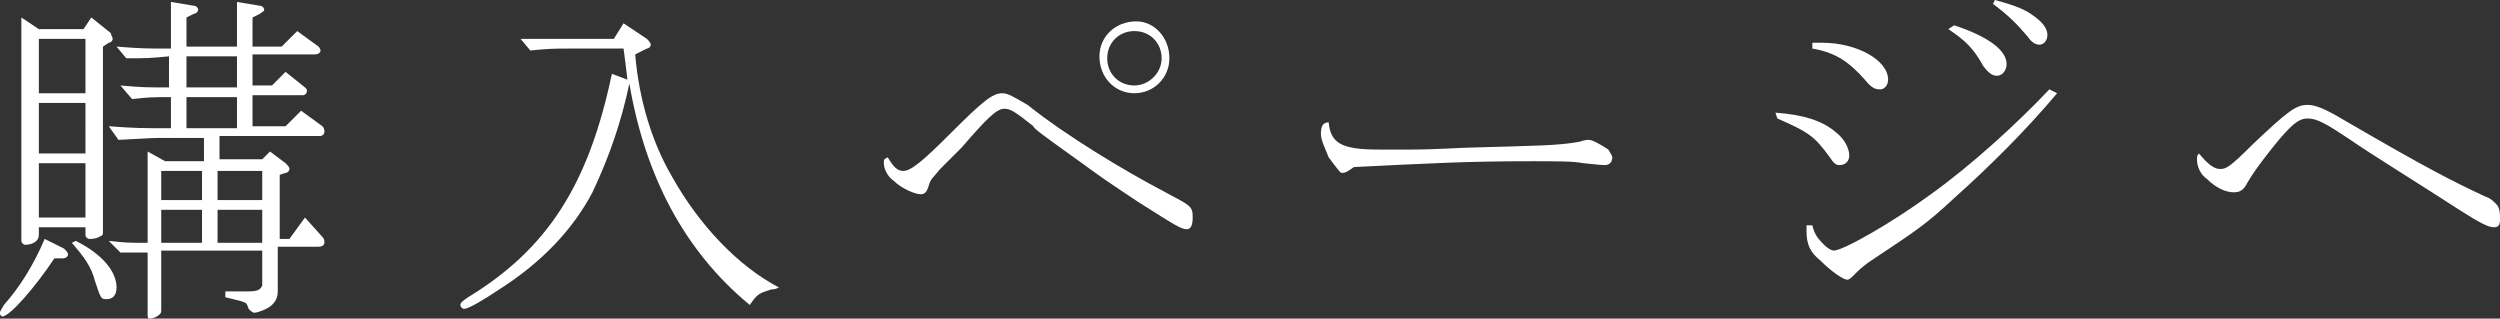 <?xml version="1.0" encoding="utf-8"?>
<!-- Generator: Adobe Illustrator 19.1.0, SVG Export Plug-In . SVG Version: 6.00 Build 0)  -->
<svg version="1.1" id="レイヤー_1" xmlns="http://www.w3.org/2000/svg" xmlns:xlink="http://www.w3.org/1999/xlink" x="0px"
	 y="0px" viewBox="0 0 128.7 16.4" style="enable-background:new 0 0 128.7 16.4;" xml:space="preserve">
<rect x="0" y="0" width="128.7" height="16.4" fill="#333333" stroke="none"/>
<style type="text/css">
	.st0{fill:#FFFFFF;}
</style>
<g>
	<g>
		<path class="st0" d="M2.8,13.3c-1,1.5-2.3,3-2.7,3C0,16.2,0,16.2,0,16.1c0-0.1,0.1-0.2,0.2-0.4c0.8-0.9,1.5-2,2.1-3.4l1,0.5
			c0.1,0.1,0.2,0.2,0.2,0.3c0,0.1-0.1,0.2-0.3,0.2L2.8,13.3z M2,12.1c0,0.3-0.3,0.5-0.7,0.5c-0.1,0-0.2-0.1-0.2-0.2V0.9L2,1.5h2.3
			l0.4-0.6l1,0.8C5.7,1.8,5.8,1.9,5.8,2c0,0.1-0.1,0.2-0.2,0.2L5.3,2.4v9.5c0,0.2,0,0.2-0.2,0.3c-0.2,0.1-0.4,0.1-0.5,0.1
			c-0.1,0-0.2-0.1-0.2-0.2v-0.4H2V12.1z M4.4,4.8V2H2v2.8H4.4z M2,7.9h2.4V5.3H2V7.9z M2,11.2h2.4V8.4H2V11.2z M3.9,12.4
			C5.3,13.1,6,14,6,14.8c0,0.4-0.2,0.6-0.5,0.6c-0.3,0-0.3,0-0.6-0.9c-0.2-0.8-0.6-1.3-1.2-2L3.9,12.4z M5.6,12.4
			c0.9,0.1,1,0.1,2,0.1V7.8l0.9,0.5h2V7.1H8.6c-0.7,0-0.7,0-2.5,0.1L5.6,6.5C7,6.6,7.2,6.6,8.8,6.6V5c-1,0-1.1,0-2,0.1L6.2,4.4
			c1.1,0.1,1.3,0.1,2.5,0.1V2.9C7.7,3,7.5,3,6.5,3L6,2.4c1.3,0.1,1.5,0.1,2.8,0.1V0.1l1.2,0.2c0.1,0,0.2,0.1,0.2,0.2
			c0,0.1-0.1,0.2-0.2,0.2L9.6,0.9v1.5h2.6V0.1l1.2,0.2c0.1,0,0.2,0.1,0.2,0.2c0,0.1-0.1,0.1-0.2,0.2L13,0.9v1.5h1.5l0.8-0.8l1.1,0.8
			c0.1,0.1,0.1,0.2,0.1,0.2c0,0.1-0.1,0.2-0.3,0.2H13v1.6h1l0.7-0.7l1,0.8c0.1,0.1,0.1,0.1,0.1,0.2c0,0.1-0.1,0.2-0.2,0.2H13v1.6
			h1.7l0.8-0.8l1.1,0.8c0.1,0.1,0.1,0.2,0.1,0.3c0,0.1-0.1,0.2-0.2,0.2h-5.2v1.2h2.2l0.4-0.4l0.8,0.6c0.1,0.1,0.2,0.2,0.2,0.3
			c0,0.1-0.1,0.2-0.2,0.2l-0.3,0.1v3.3h0.5l0.8-1.1l0.9,1c0.1,0.1,0.1,0.2,0.1,0.3c0,0.1-0.1,0.2-0.3,0.2h-2.1V15
			c0,0.4-0.2,0.7-0.6,0.9c-0.2,0.1-0.5,0.2-0.6,0.2c-0.1,0-0.2-0.1-0.3-0.2c-0.1-0.3-0.1-0.3-0.4-0.4l-0.8-0.2v-0.3l1.1,0l0.1,0
			c0.5,0,0.6-0.1,0.7-0.3v-1.8H8.3v3c0,0.2,0,0.2-0.1,0.3c-0.1,0.1-0.3,0.2-0.5,0.2c-0.1,0-0.1-0.1-0.1-0.2V13l-0.8,0l-0.6,0
			L5.6,12.4z M8.3,10.3h2.1V8.8H8.3V10.3z M8.3,12.5h2.1v-1.7H8.3V12.5z M12.2,4.5V2.9H9.6v1.6H12.2z M12.2,6.6V5H9.6v1.6H12.2z
			 M11.2,10.3h2.3V8.8h-2.3V10.3z M11.2,12.5h2.3v-1.7h-2.3V12.5z"/>
		<path class="st0" d="M32.3,4.1c-0.1-0.8-0.1-0.9-0.2-1.6h-2.9c-0.5,0-1,0-1.9,0.1L26.8,2L28.1,2c0.5,0,1,0,1.1,0h2.4l0.5-0.8
			L33.3,2c0.1,0.1,0.2,0.2,0.2,0.3c0,0.1-0.1,0.2-0.2,0.2l-0.6,0.3c0.2,2.4,0.9,4.6,1.9,6.3c1.4,2.5,3.4,4.6,5.5,5.7
			c-0.2,0.1-0.3,0.1-0.4,0.1c-0.6,0.2-0.7,0.2-1.1,0.8c-3.4-2.8-5.4-6.7-6.2-11.4c-0.4,1.9-1,3.7-1.9,5.6c-1,1.9-2.6,3.6-4.8,5
			c-0.9,0.6-1.6,1-1.8,1c-0.1,0-0.2-0.1-0.2-0.2s0.1-0.2,0.4-0.4c4.1-2.5,6.2-5.8,7.4-11.5L32.3,4.1z"/>
		<path class="st0" d="M48.9,8.2c-0.2,0.2-0.3,0.3-0.5,0.5c-0.4,0.5-0.5,0.5-0.6,0.9c-0.1,0.3-0.2,0.4-0.4,0.4c-0.3,0-1-0.3-1.4-0.7
			c-0.3-0.2-0.5-0.6-0.5-0.9c0-0.2,0-0.2,0.2-0.3c0.3,0.5,0.5,0.7,0.8,0.7c0.4,0,1-0.5,2.5-2c1.6-1.6,2.1-2,2.6-2
			c0.3,0,0.6,0.2,1.3,0.6C54.9,7,57.9,8.8,60,9.9c1.3,0.7,1.4,0.7,1.4,1.3c0,0.4-0.1,0.6-0.3,0.6c-0.3,0-0.6-0.2-2.5-1.4
			c-1.8-1.2-1.8-1.2-2.9-2c-2.1-1.5-2.5-1.8-2.5-1.9c-1-0.8-1.2-0.9-1.5-0.9c-0.4,0-0.9,0.5-2.2,2L48.9,8.2z M60.2,3
			c0,1-0.8,1.8-1.8,1.8c-1,0-1.8-0.8-1.8-1.9c0-1,0.8-1.8,1.9-1.8C59.4,1.1,60.2,1.9,60.2,3z M57,3c0,0.8,0.6,1.4,1.4,1.4
			c0.7,0,1.4-0.6,1.4-1.4c0-0.8-0.6-1.4-1.4-1.4C57.6,1.6,57,2.2,57,3z"/>
		<path class="st0" d="M69.1,8.9c-0.1,0-0.1,0-0.7-0.8C68.2,7.6,68,7.2,68,6.9c0-0.4,0.1-0.6,0.4-0.6c0.1,1.1,0.7,1.4,2.6,1.4
			c0.4,0,1,0,1.6,0c1.3,0,2.7-0.1,3-0.1c3.5-0.1,4.6-0.1,5.7-0.3c0.3-0.1,0.4-0.1,0.5-0.1c0.2,0,0.7,0.3,1,0.5
			c0.1,0.2,0.2,0.3,0.2,0.4c0,0.2-0.1,0.4-0.4,0.4c-0.1,0-0.1,0-1.1-0.1c-0.5-0.1-1.3-0.1-2.6-0.1c-3.4,0-5.1,0.1-9.2,0.3
			C69.4,8.8,69.3,8.9,69.1,8.9z"/>
		<path class="st0" d="M91.4,5.8c1.4,0.1,2.4,0.4,3.1,1c0.4,0.3,0.7,0.8,0.7,1.2c0,0.3-0.2,0.5-0.5,0.5c-0.2,0-0.3-0.1-0.5-0.4
			c-0.8-1.1-1.1-1.3-2.7-2L91.4,5.8z M105.9,4.8c-1.6,1.9-3.4,3.7-5.3,5.4c-1.5,1.4-2,1.7-4.4,3.3c-0.4,0.3-0.5,0.4-0.7,0.6
			c-0.2,0.2-0.3,0.3-0.4,0.3c-0.2,0-0.8-0.4-1.4-1C93.2,13,93,12.6,93,11.9v-0.3l0.3,0c0.1,0.4,0.2,0.6,0.6,1
			c0.2,0.2,0.4,0.3,0.5,0.3c0.5,0,3.1-1.5,5-2.9c2.1-1.5,4.5-3.7,6.1-5.4L105.9,4.8z M93.3,2.2h0.5c1.8,0,3.4,0.9,3.4,1.9
			c0,0.3-0.2,0.5-0.4,0.5S96.4,4.6,96,4.1c-0.8-0.9-1.5-1.4-2.7-1.6L93.3,2.2z M100.6,1.3c1.8,0.6,2.7,1.3,2.7,2
			c0,0.3-0.2,0.6-0.5,0.6c-0.2,0-0.4-0.1-0.7-0.5c-0.5-0.9-0.9-1.3-1.8-1.9L100.6,1.3z M102.7,0c1.1,0.3,1.6,0.5,2.1,0.9
			c0.4,0.3,0.6,0.6,0.6,0.9c0,0.3-0.2,0.5-0.4,0.5c-0.2,0-0.4-0.1-0.6-0.4c-0.6-0.7-1-1.1-1.8-1.7L102.7,0z"/>
		<path class="st0" d="M114.3,8.7c0.3,0,0.5-0.1,1.7-1.3c1.8-1.7,2.2-2,2.8-2c0.4,0,0.9,0.2,1.9,0.8c4.3,2.5,5.5,3.1,7.2,3.9
			c0.3,0.1,0.4,0.2,0.6,0.4c0.2,0.2,0.2,0.5,0.2,0.8s-0.1,0.4-0.3,0.4c-0.3,0-0.7-0.2-1.8-0.9c-2-1.3-4.6-2.9-5.6-3.6
			c-1.2-0.8-1.7-1.1-2.2-1.1c-0.4,0-0.7,0.2-1.4,1c-0.5,0.6-1.3,1.6-1.7,2.3c-0.2,0.4-0.4,0.5-0.7,0.5c-0.4,0-0.9-0.2-1.4-0.7
			c-0.3-0.2-0.5-0.6-0.5-1c0-0.1,0-0.2,0.1-0.3C113.7,8.5,114,8.7,114.3,8.7z"/>
	</g>
</g>
</svg>
